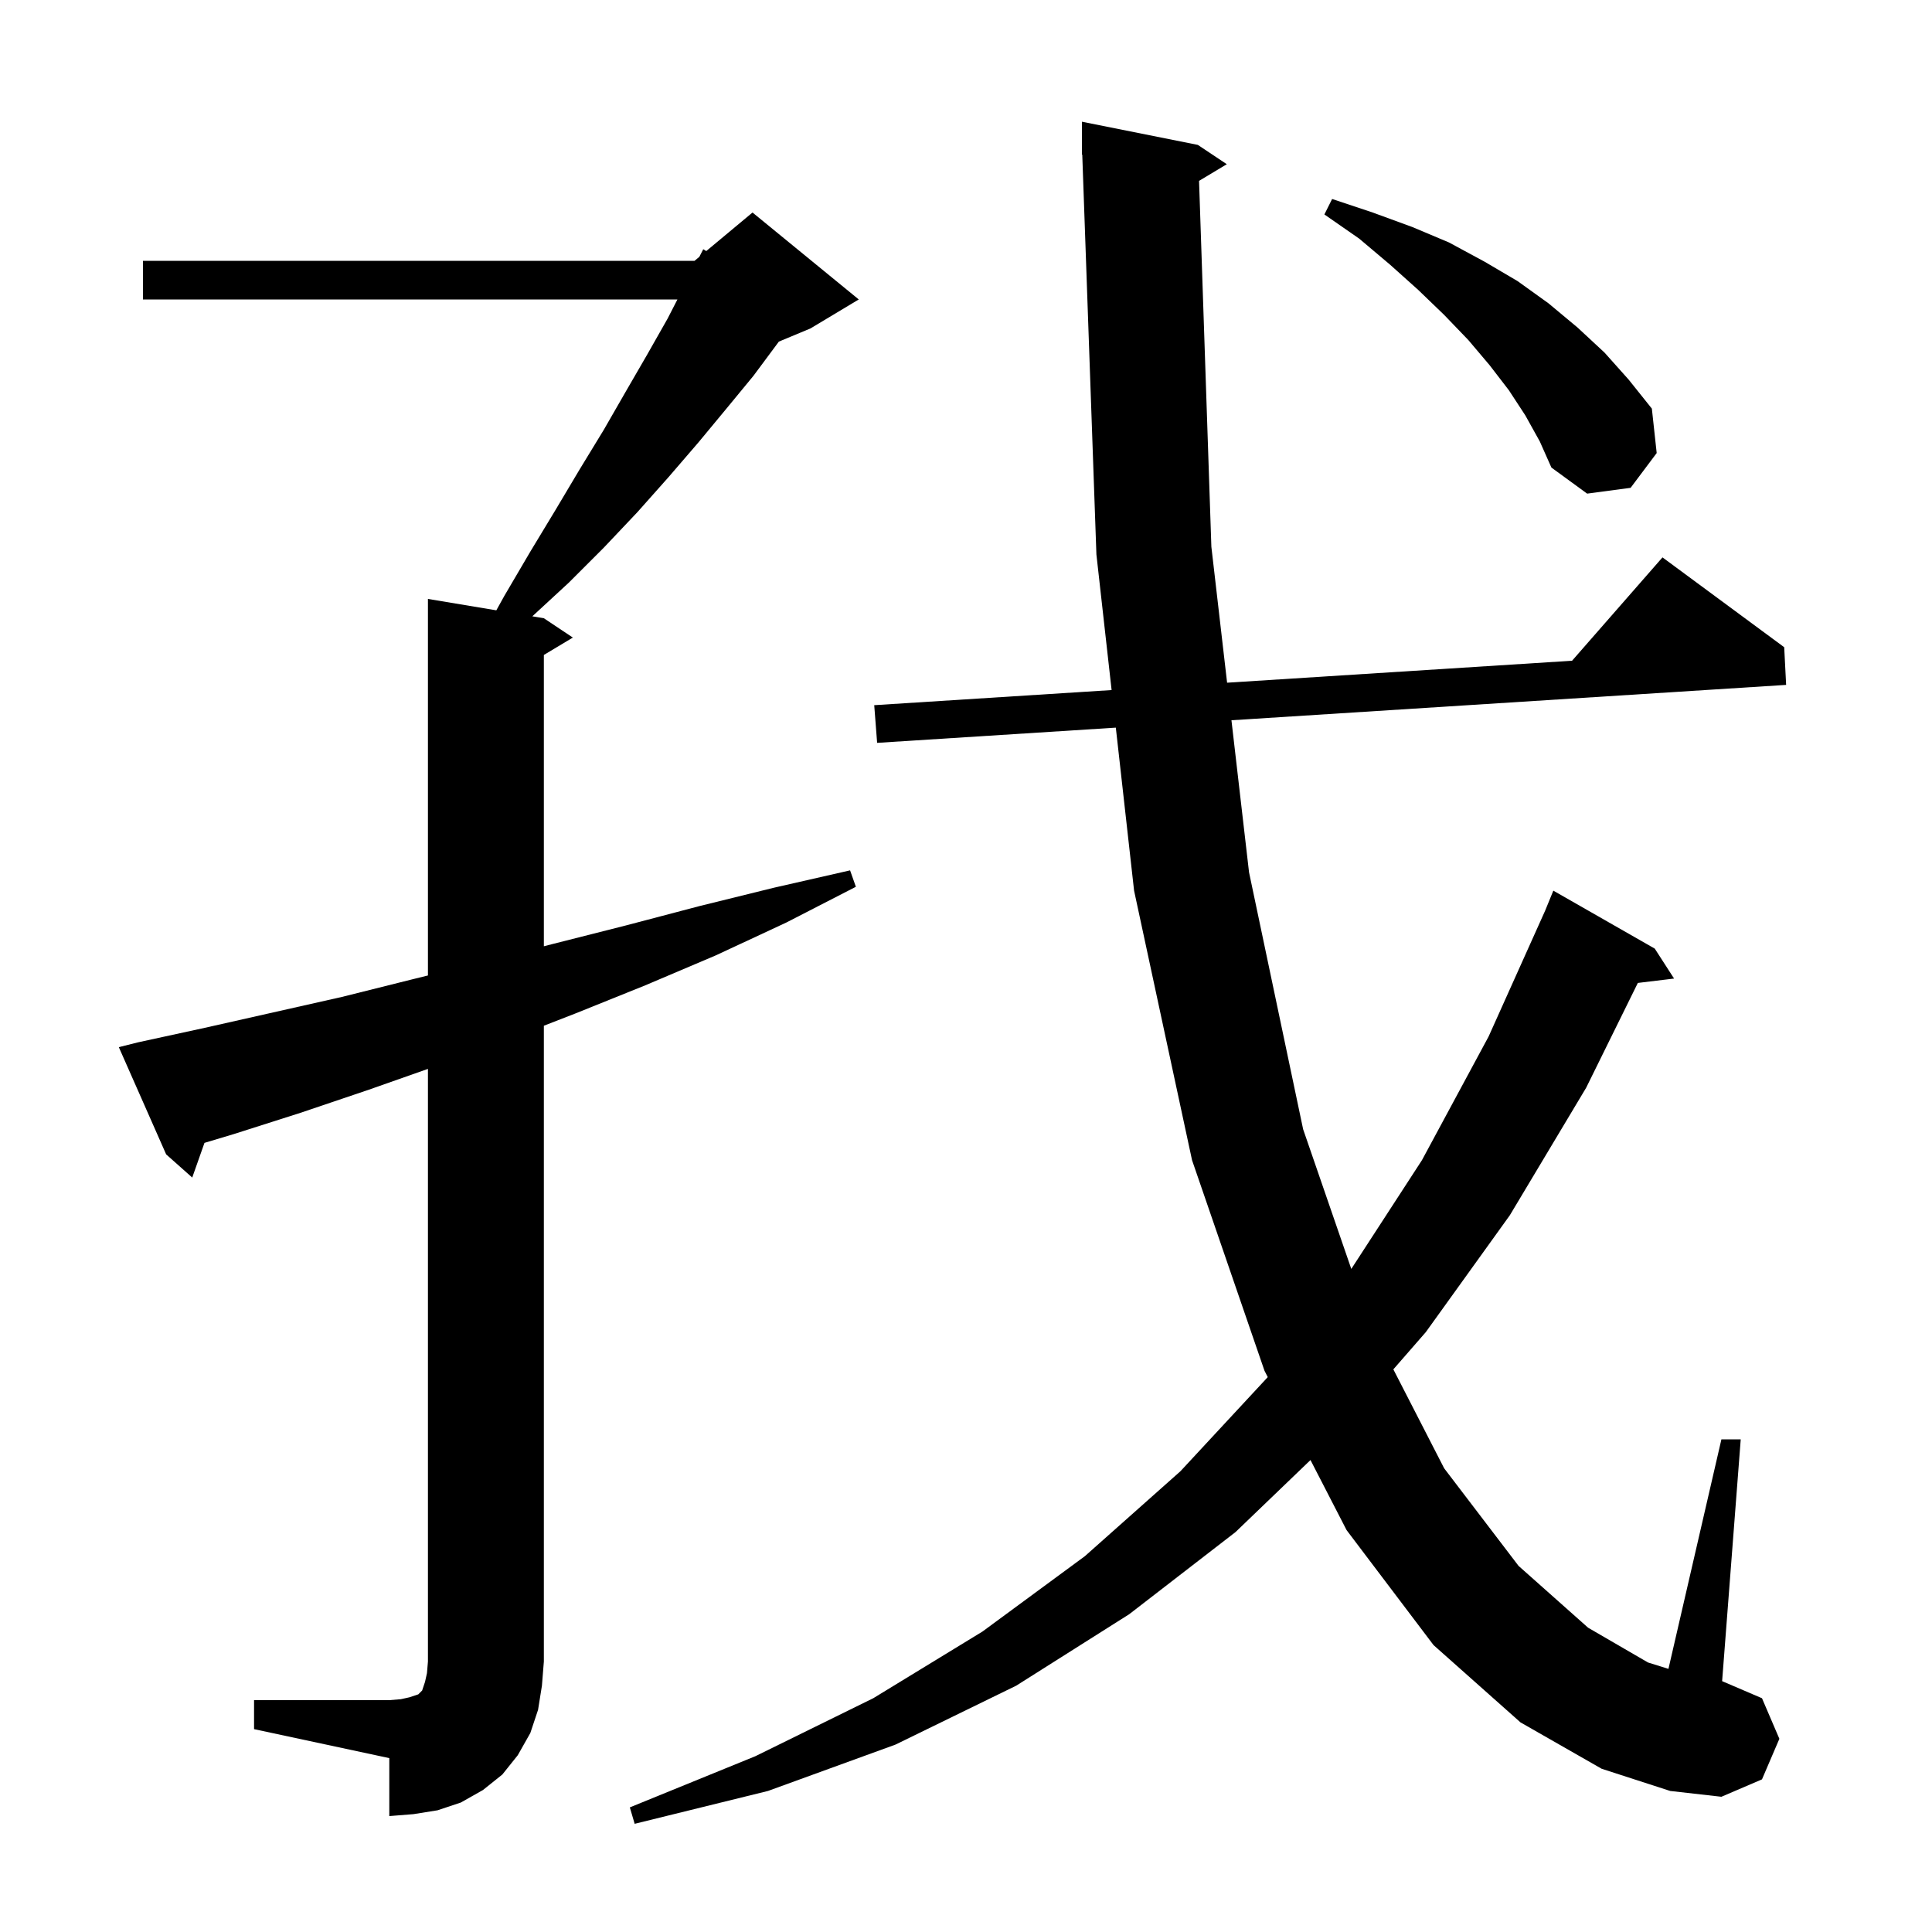 <svg xmlns="http://www.w3.org/2000/svg" xmlns:xlink="http://www.w3.org/1999/xlink" version="1.1" baseProfile="full" viewBox="0 0 200 200" width="200" height="200"><g fill="currentColor"><path d="M 124.125 18.725 L 125.4 56.6 L 127.029 70.673 L 162.739 68.399 L 172.1 57.7 L 184.7 67.0 L 184.9 70.9 L 127.479 74.561 L 129.3 90.3 L 134.9 116.9 L 139.886 131.36 L 147.2 120.1 L 154.1 107.3 L 159.944 94.292 L 160.8 92.2 L 171.3 98.2 L 173.3 101.3 L 169.548 101.753 L 164.2 112.6 L 156.3 125.8 L 147.6 137.9 L 144.239 141.756 L 149.5 152.0 L 157.2 162.1 L 164.4 168.5 L 170.6 172.1 L 172.717 172.761 L 178.2 149.0 L 180.2 149.0 L 178.274 174.032 L 182.4 175.8 L 184.2 180.0 L 182.4 184.2 L 178.2 186.0 L 172.9 185.4 L 165.8 183.1 L 157.4 178.3 L 148.4 170.3 L 139.4 158.4 L 135.661 151.143 L 127.9 158.6 L 116.9 167.1 L 105.2 174.5 L 92.7 180.6 L 79.5 185.4 L 65.7 188.8 L 65.2 187.1 L 78.2 181.8 L 90.4 175.8 L 101.7 168.9 L 112.3 161.1 L 122.2 152.3 L 131.2 142.6 L 131.236 142.553 L 130.9 141.9 L 123.4 120.1 L 117.4 92.2 L 115.509 75.325 L 90.8 76.9 L 90.5 73.0 L 115.073 71.435 L 113.5 57.4 L 112.035 15.997 L 112.0 16.0 L 112.0 12.6 L 124.0 15.0 L 127.0 17.0 Z M 26.3 176.0 L 40.3 176.0 L 41.5 175.9 L 42.4 175.7 L 43.3 175.4 L 43.7 175.0 L 44.0 174.1 L 44.2 173.2 L 44.3 172.0 L 44.3 110.652 L 38.2 112.8 L 31.1 115.2 L 24.2 117.4 L 21.167 118.31 L 19.9 121.9 L 17.2 119.5 L 12.3 108.4 L 14.3 107.9 L 21.2 106.4 L 35.4 103.2 L 42.6 101.4 L 44.3 100.981 L 44.3 62.0 L 51.381 63.18 L 52.2 61.7 L 54.9 57.1 L 57.5 52.8 L 60.0 48.6 L 62.5 44.5 L 64.8 40.5 L 67.0 36.7 L 69.1 33.0 L 70.127 31.0 L 14.8 31.0 L 14.8 27.0 L 71.9 27.0 L 72.395 26.587 L 72.8 25.8 L 73.111 25.99 L 77.9 22.0 L 88.9 31.0 L 83.9 34.0 L 80.628 35.363 L 80.6 35.4 L 78.0 38.9 L 75.2 42.3 L 72.3 45.8 L 69.2 49.4 L 66.0 53.0 L 62.5 56.7 L 58.9 60.3 L 55.107 63.801 L 56.3 64.0 L 59.3 66.0 L 56.3 67.8 L 56.3 97.957 L 57.3 97.7 L 64.8 95.8 L 72.4 93.8 L 80.1 91.9 L 88.0 90.1 L 88.6 91.8 L 81.4 95.5 L 74.1 98.9 L 66.8 102.0 L 59.6 104.9 L 56.3 106.183 L 56.3 172.0 L 56.1 174.5 L 55.7 177.0 L 54.9 179.4 L 53.6 181.7 L 52.0 183.7 L 50.0 185.3 L 47.7 186.6 L 45.3 187.4 L 42.8 187.8 L 40.3 188.0 L 40.3 182.0 L 26.3 179.0 Z M 157.9 43.0 L 156.2 40.4 L 154.2 37.8 L 152.0 35.2 L 149.5 32.6 L 146.8 30.0 L 143.9 27.4 L 140.7 24.7 L 137.1 22.2 L 137.9 20.6 L 142.1 22.0 L 146.2 23.5 L 150.0 25.1 L 153.7 27.1 L 157.1 29.1 L 160.3 31.4 L 163.3 33.9 L 166.1 36.5 L 168.6 39.3 L 171.0 42.3 L 171.5 46.9 L 168.8 50.5 L 164.3 51.1 L 160.6 48.4 L 159.4 45.7 Z "/></g></svg>